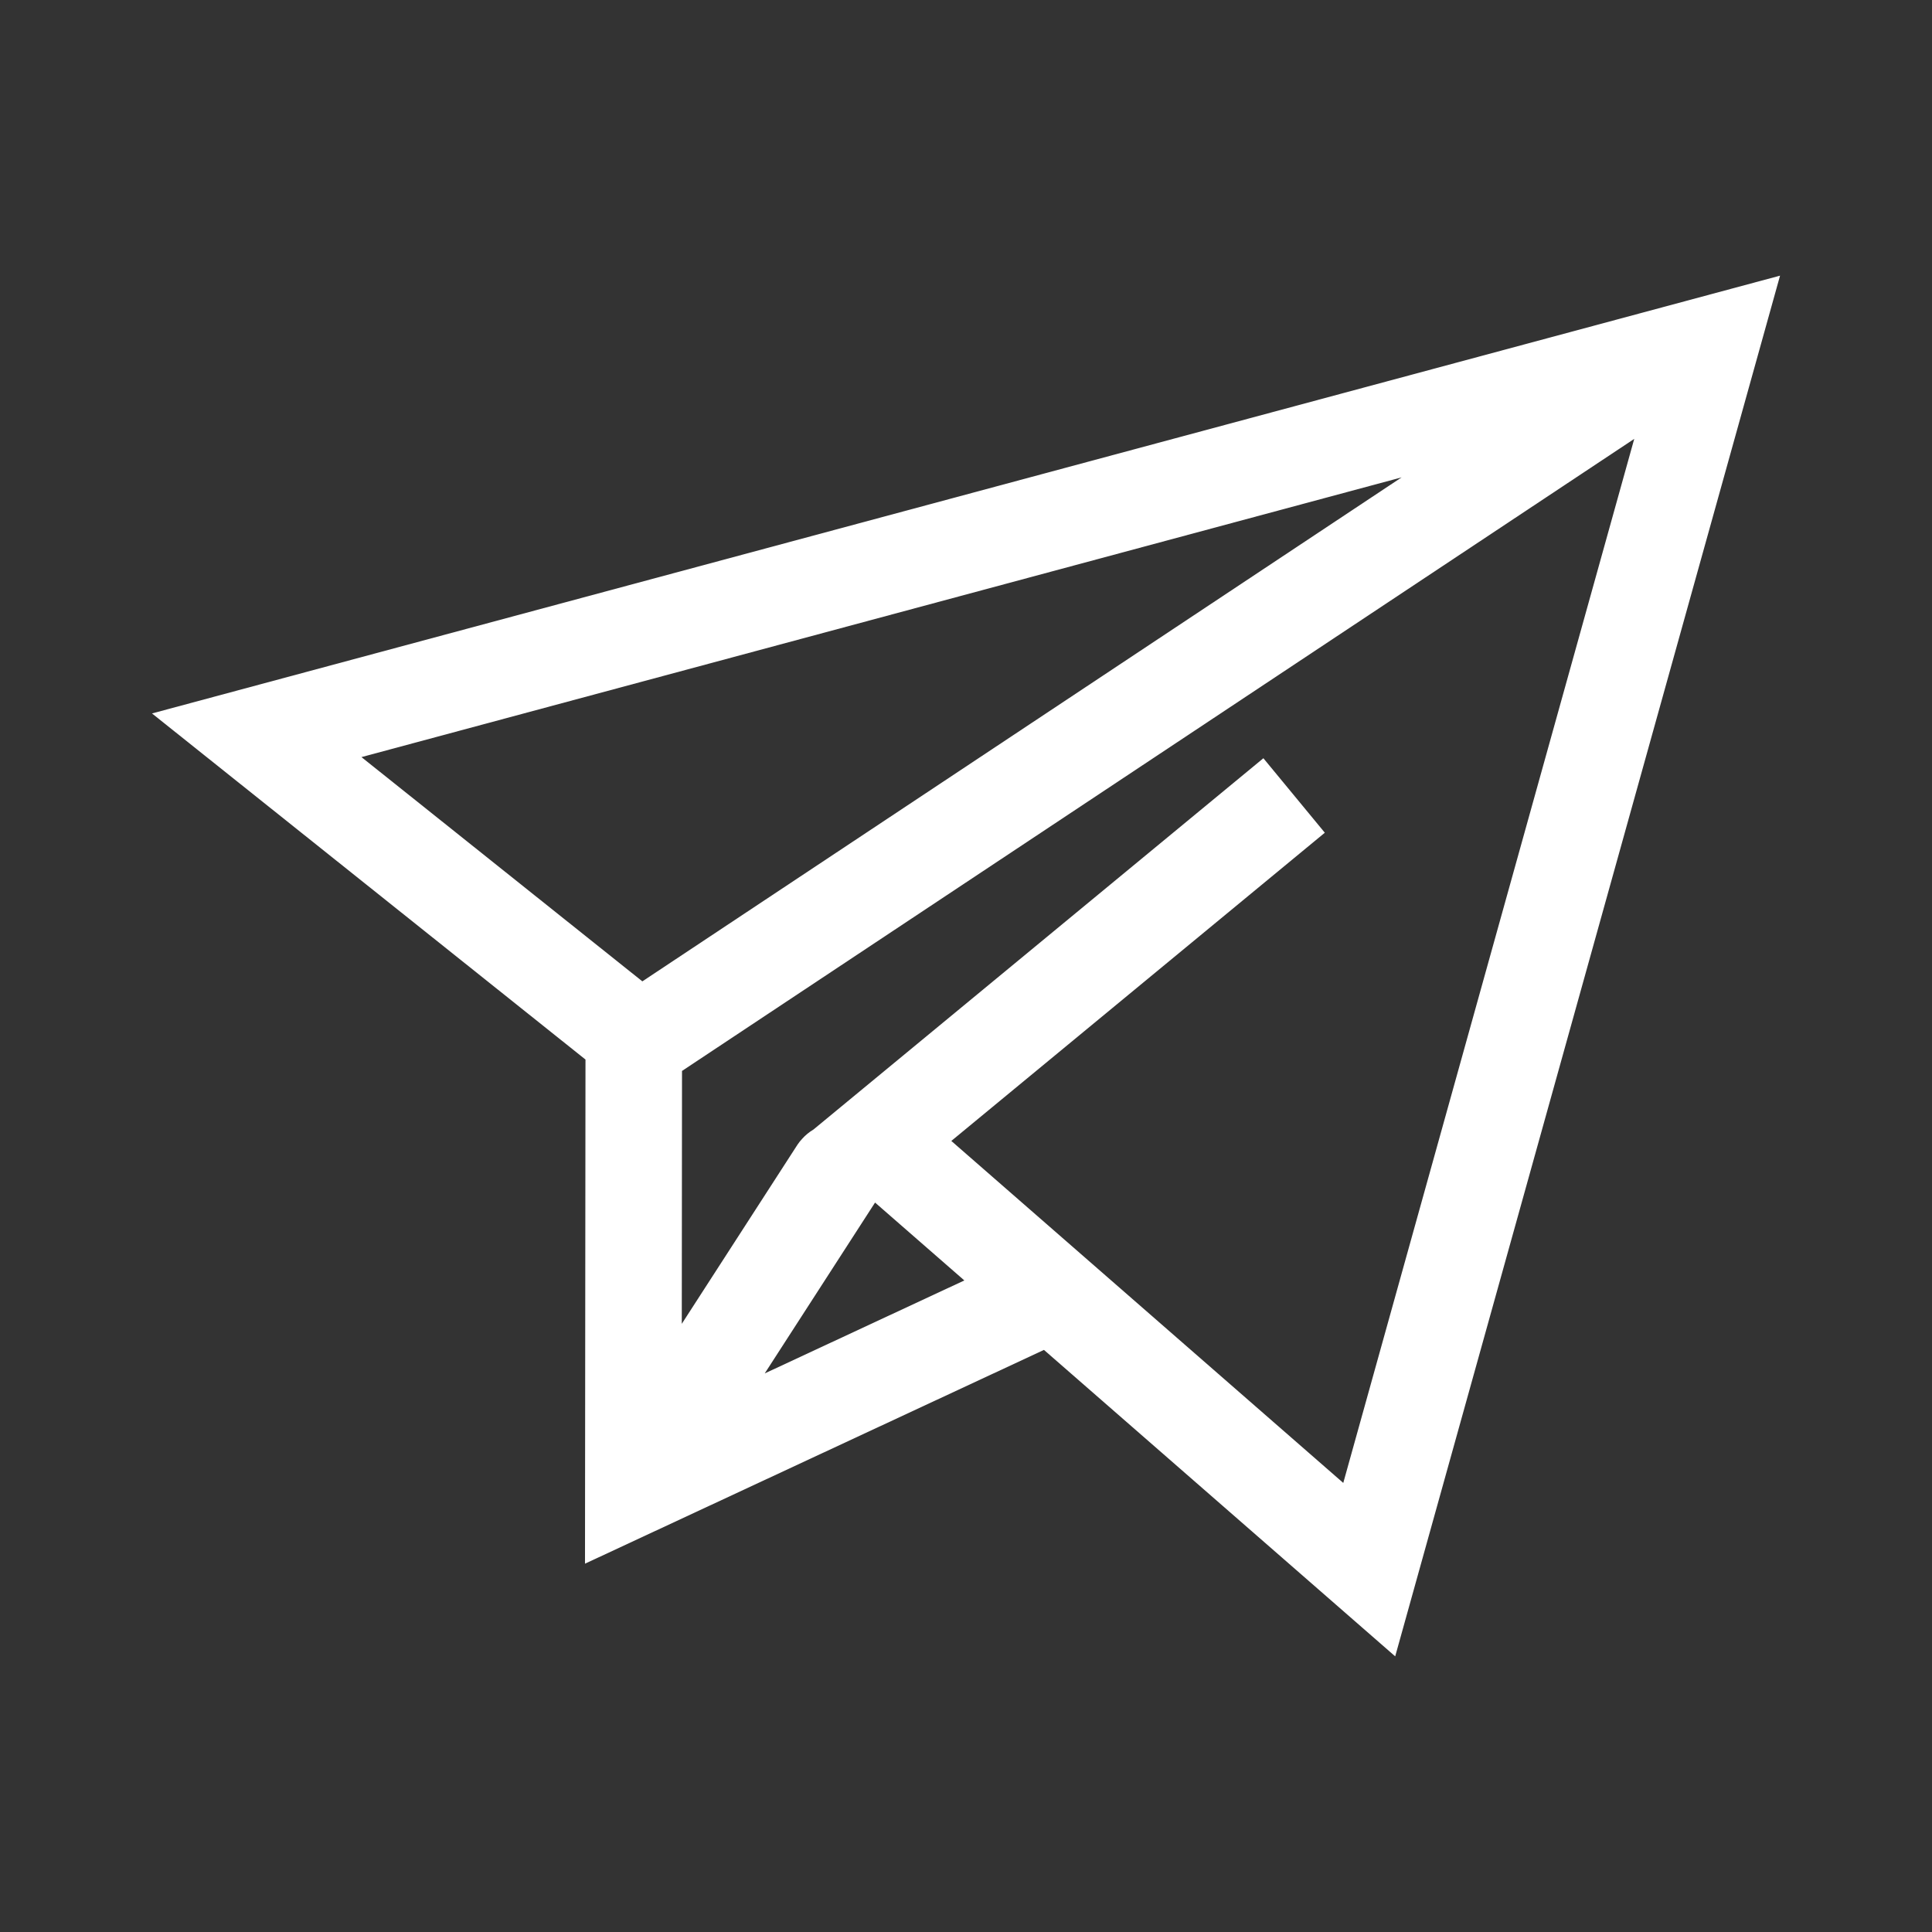 <?xml version="1.0" encoding="UTF-8"?>
<svg id="Outline" xmlns="http://www.w3.org/2000/svg" viewBox="0 0 512 512">
  <rect x="0" y="0" width="512" height="512" fill="#333333" stroke="none"/>
  <defs>
    <style>
      .cls-1 {
        fill: #fff;
        stroke-width: 0px;
      }
    </style>
  </defs>
  <path class="cls-1" d="M40.28,189.07l114.88,91.72-.13,133.6,121.63-56.65,93.08,81.21,101.99-365.9L40.28,189.07ZM95.79,200.64l275.65-74.13-201.21,133.56-74.44-59.43ZM202.66,363.97l29.24-45.28,23.66,20.64-52.9,24.64ZM355.98,392.99l-103.87-90.63,98.98-81.68-16.28-19.74-119.24,98.4c-1.11.66-2.12,1.48-3.01,2.48h0c-.43.48-.85.96-1.21,1.52l-30.67,47.49.06-67.02,252.35-167.5-77.11,276.68Z"/>
</svg>